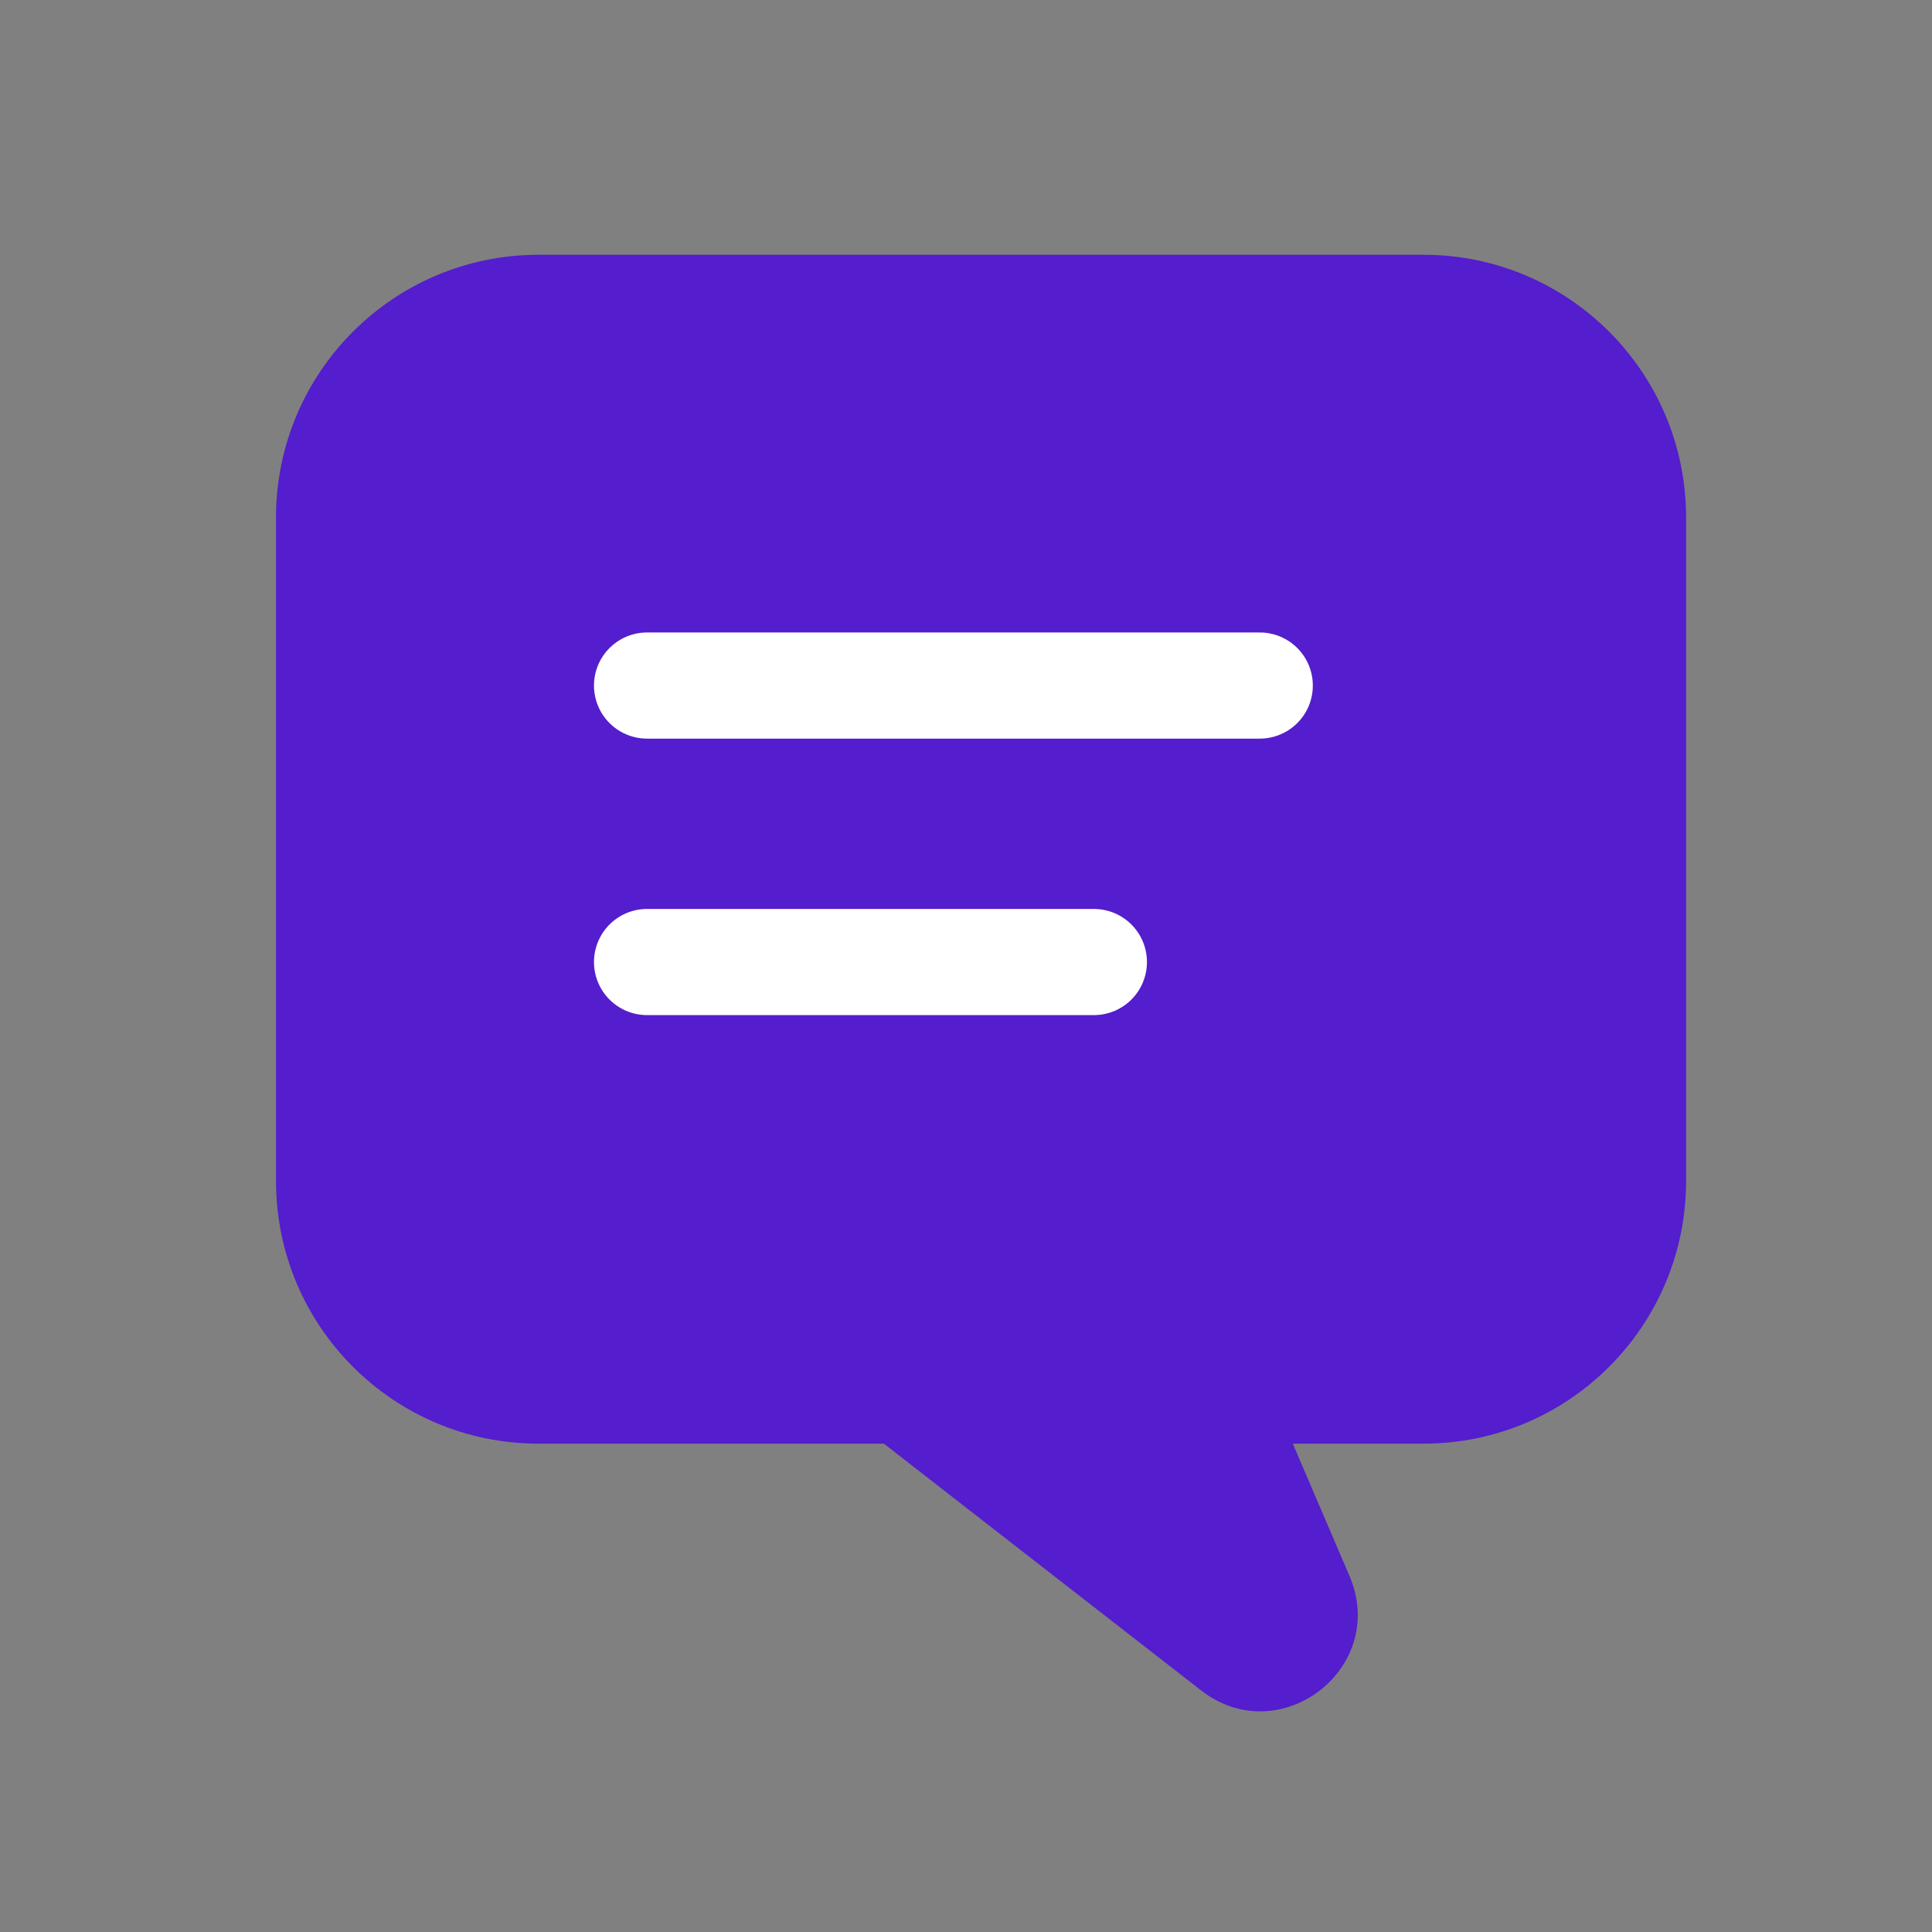 <svg xmlns="http://www.w3.org/2000/svg" width="91" height="91" viewBox="0 0 91 91" fill="none"><rect x="0" y="0" width="91" height="91" fill="#808080" stroke="none"/><path fill-rule="evenodd" clip-rule="evenodd" d="M25.372 12C18.539 12 13 17.539 13 24.372V55.627C13 62.459 18.535 67.999 25.369 67.999H41.632L56.573 79.62C60.29 82.511 65.416 78.555 63.561 74.227L60.892 67.999H67.045C73.878 67.999 79.417 62.46 79.417 55.627V24.372C79.417 17.539 73.878 12 67.045 12H25.372ZM57.884 64.092C57.914 64.091 57.943 64.091 57.973 64.092H57.884Z" fill="#541DCD"></path><line x1="30.477" y1="32.29" x2="59.336" y2="32.29" stroke="white" stroke-width="5" stroke-linecap="round"></line><line x1="30.477" y1="45.313" x2="51.523" y2="45.313" stroke="white" stroke-width="5" stroke-linecap="round"></line></svg>